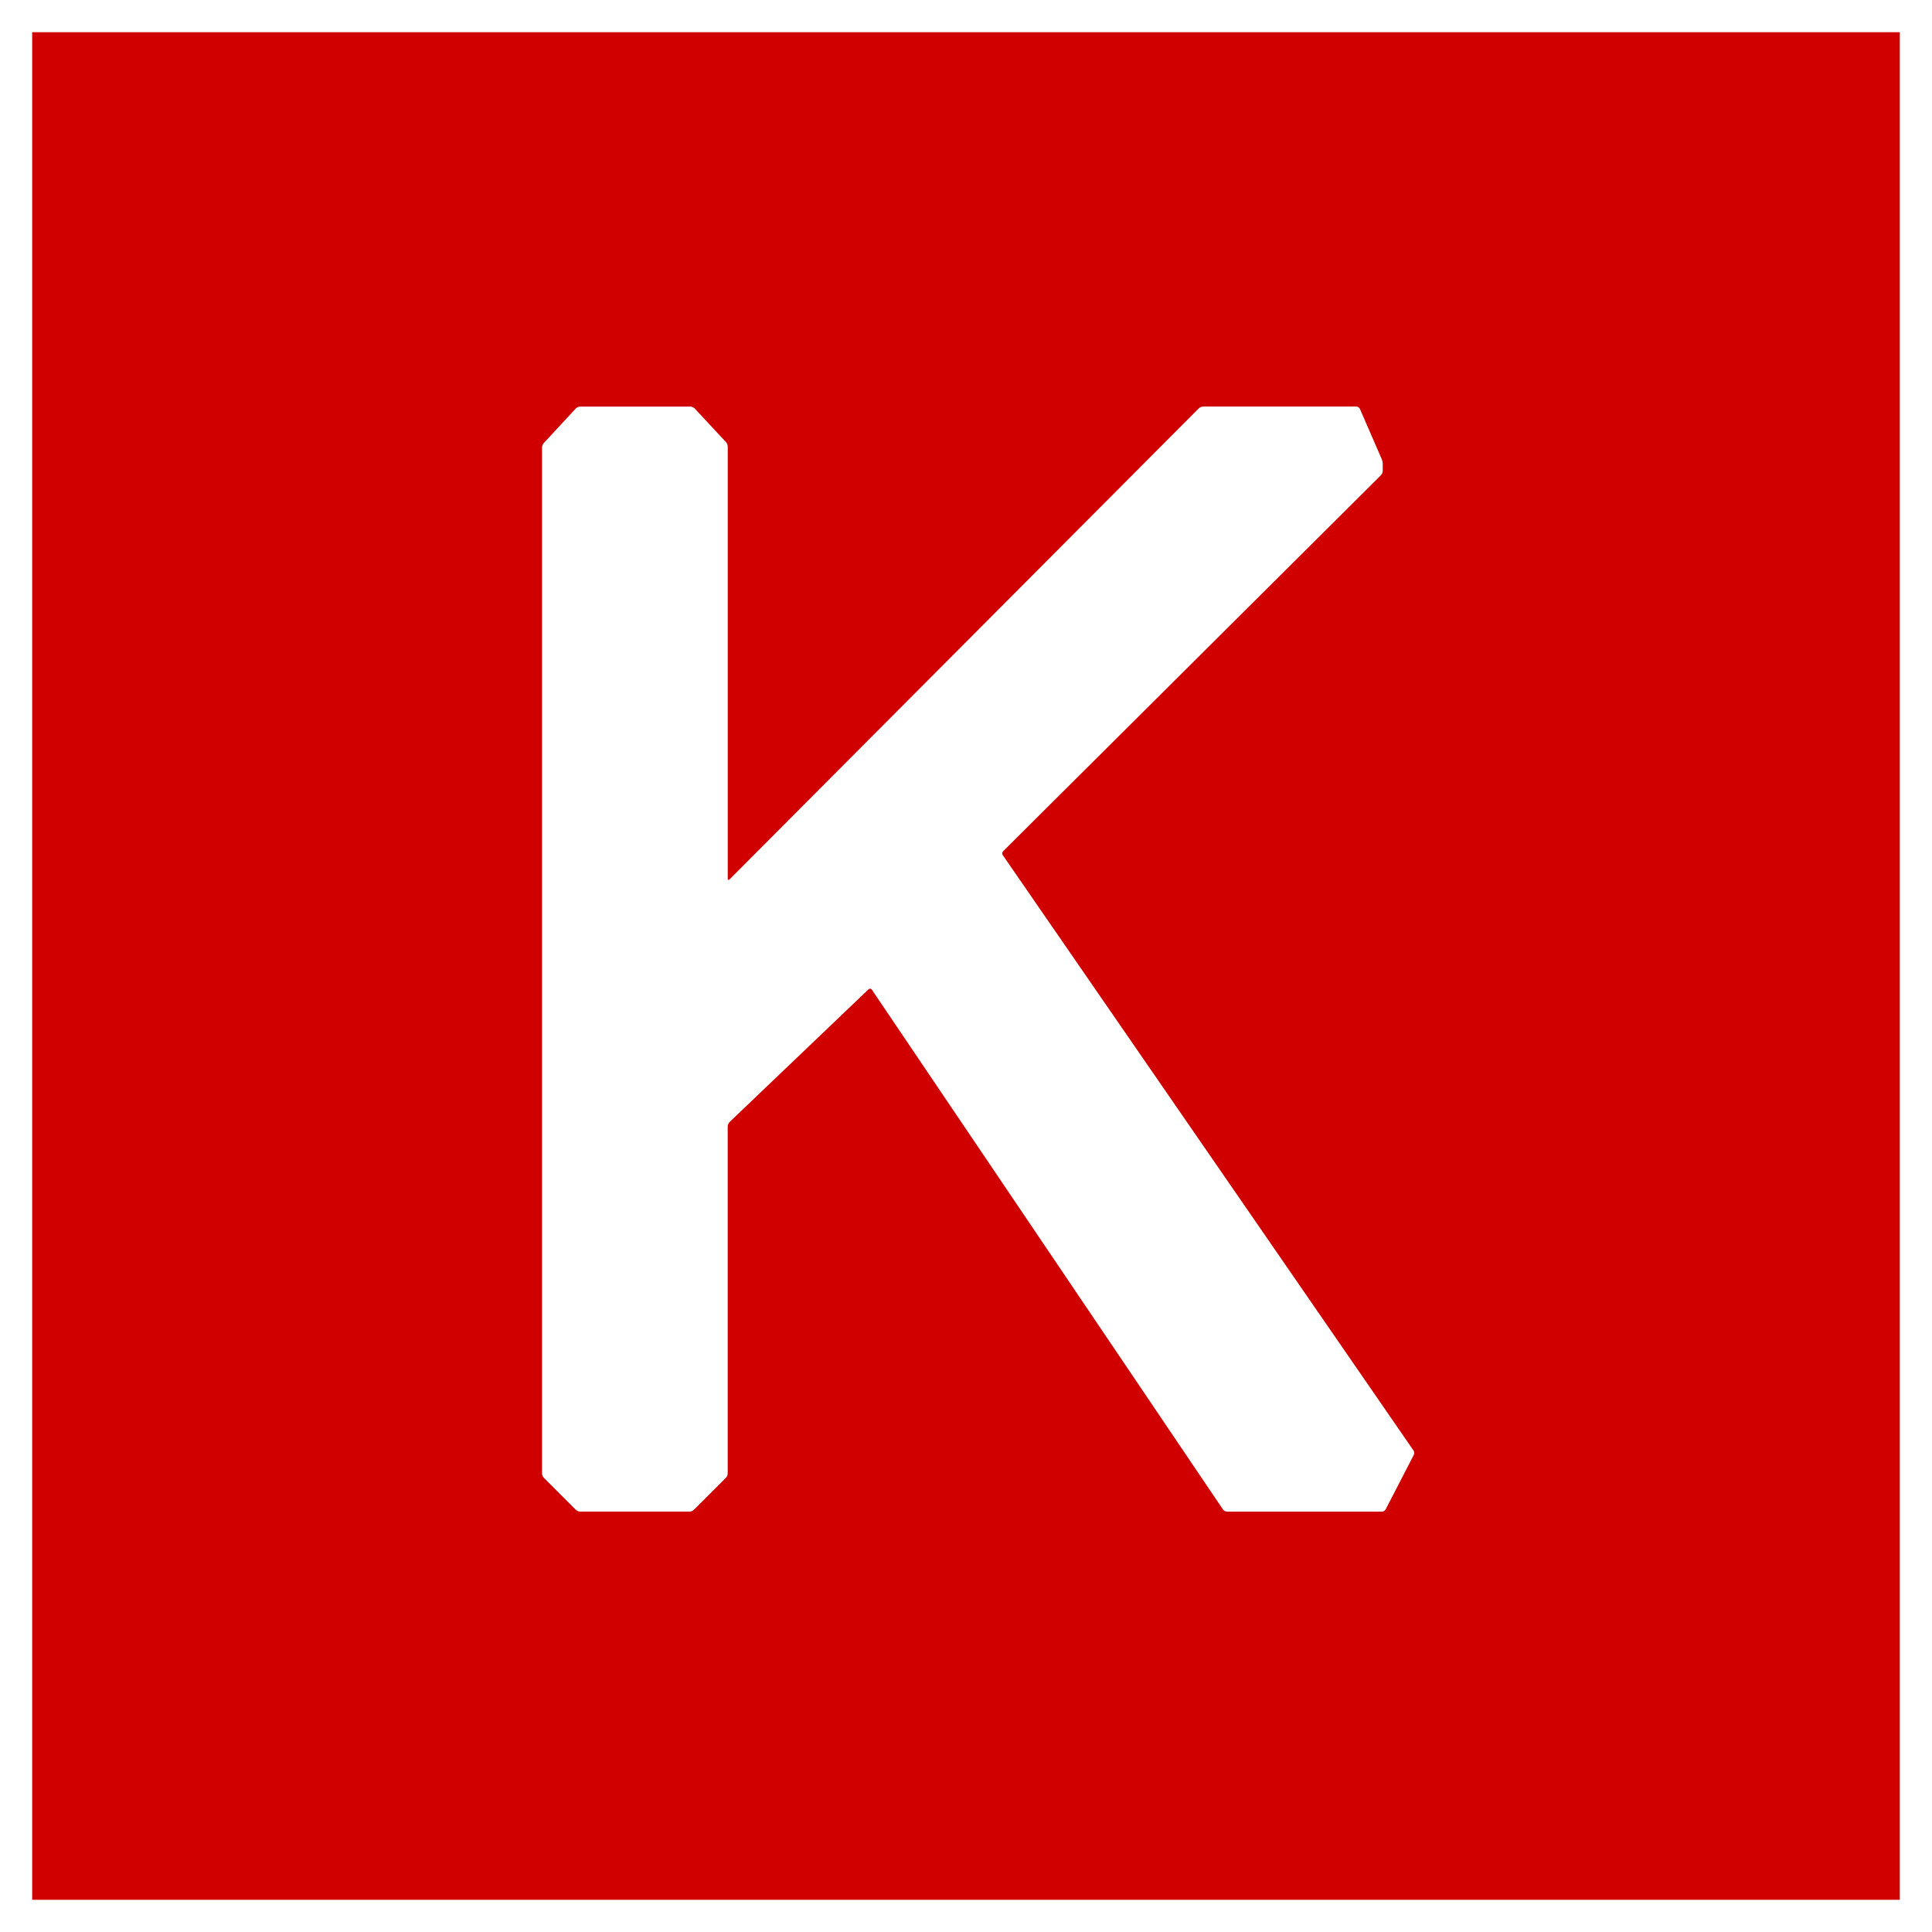 <svg width="50" height="50" viewBox="0 0 50 50" fill="none" xmlns="http://www.w3.org/2000/svg">
<rect x="0" y="0" width="50" height="50" fill="#333333" stroke="none"/>
<g clip-path="url(#clip0_3_272)">
<path d="M50 49.998C50 49.999 49.999 50 49.998 50H0.002C0.001 50 0 49.999 0 49.998V0.002C0 0.001 0.001 0 0.002 0H49.999C49.999 0 50.001 0.001 50.001 0.002V49.998H50Z" fill="white"/>
<path d="M49.167 49.165C49.167 49.166 49.166 49.167 49.165 49.167H0.835C0.834 49.167 0.833 49.166 0.833 49.165V0.835C0.833 0.834 0.834 0.833 0.835 0.833H49.165C49.166 0.833 49.167 0.834 49.167 0.835V49.165H49.167Z" fill="#D00000"/>
<path d="M14.028 38.133C14.028 38.169 14.049 38.22 14.075 38.246L14.902 39.073C14.928 39.099 14.979 39.12 15.015 39.12H17.846C17.882 39.12 17.933 39.099 17.959 39.073L18.786 38.246C18.812 38.22 18.833 38.169 18.833 38.133V29.15C18.833 29.113 18.855 29.063 18.881 29.038L22.478 25.603C22.504 25.578 22.543 25.581 22.563 25.612L31.651 39.066C31.671 39.096 31.718 39.121 31.754 39.121H35.764C35.801 39.121 35.844 39.094 35.861 39.062L36.589 37.652C36.606 37.619 36.602 37.569 36.581 37.538L25.952 22.131C25.931 22.101 25.935 22.055 25.961 22.03L35.738 12.299C35.764 12.273 35.785 12.222 35.785 12.186V12.006C35.785 11.969 35.773 11.912 35.758 11.879L35.194 10.582C35.18 10.549 35.138 10.521 35.102 10.521H31.137C31.101 10.521 31.05 10.543 31.025 10.568L18.881 22.758C18.855 22.784 18.834 22.775 18.834 22.738V11.556C18.834 11.519 18.814 11.467 18.788 11.441L17.977 10.57C17.952 10.543 17.902 10.522 17.865 10.522H15.015C14.978 10.522 14.928 10.543 14.903 10.57L14.072 11.467C14.047 11.494 14.027 11.546 14.027 11.582V38.133H14.028Z" fill="white"/>
</g>
<defs>
<clipPath id="clip0_3_272">
<rect width="50" height="50" fill="white"/>
</clipPath>
</defs>
</svg>
